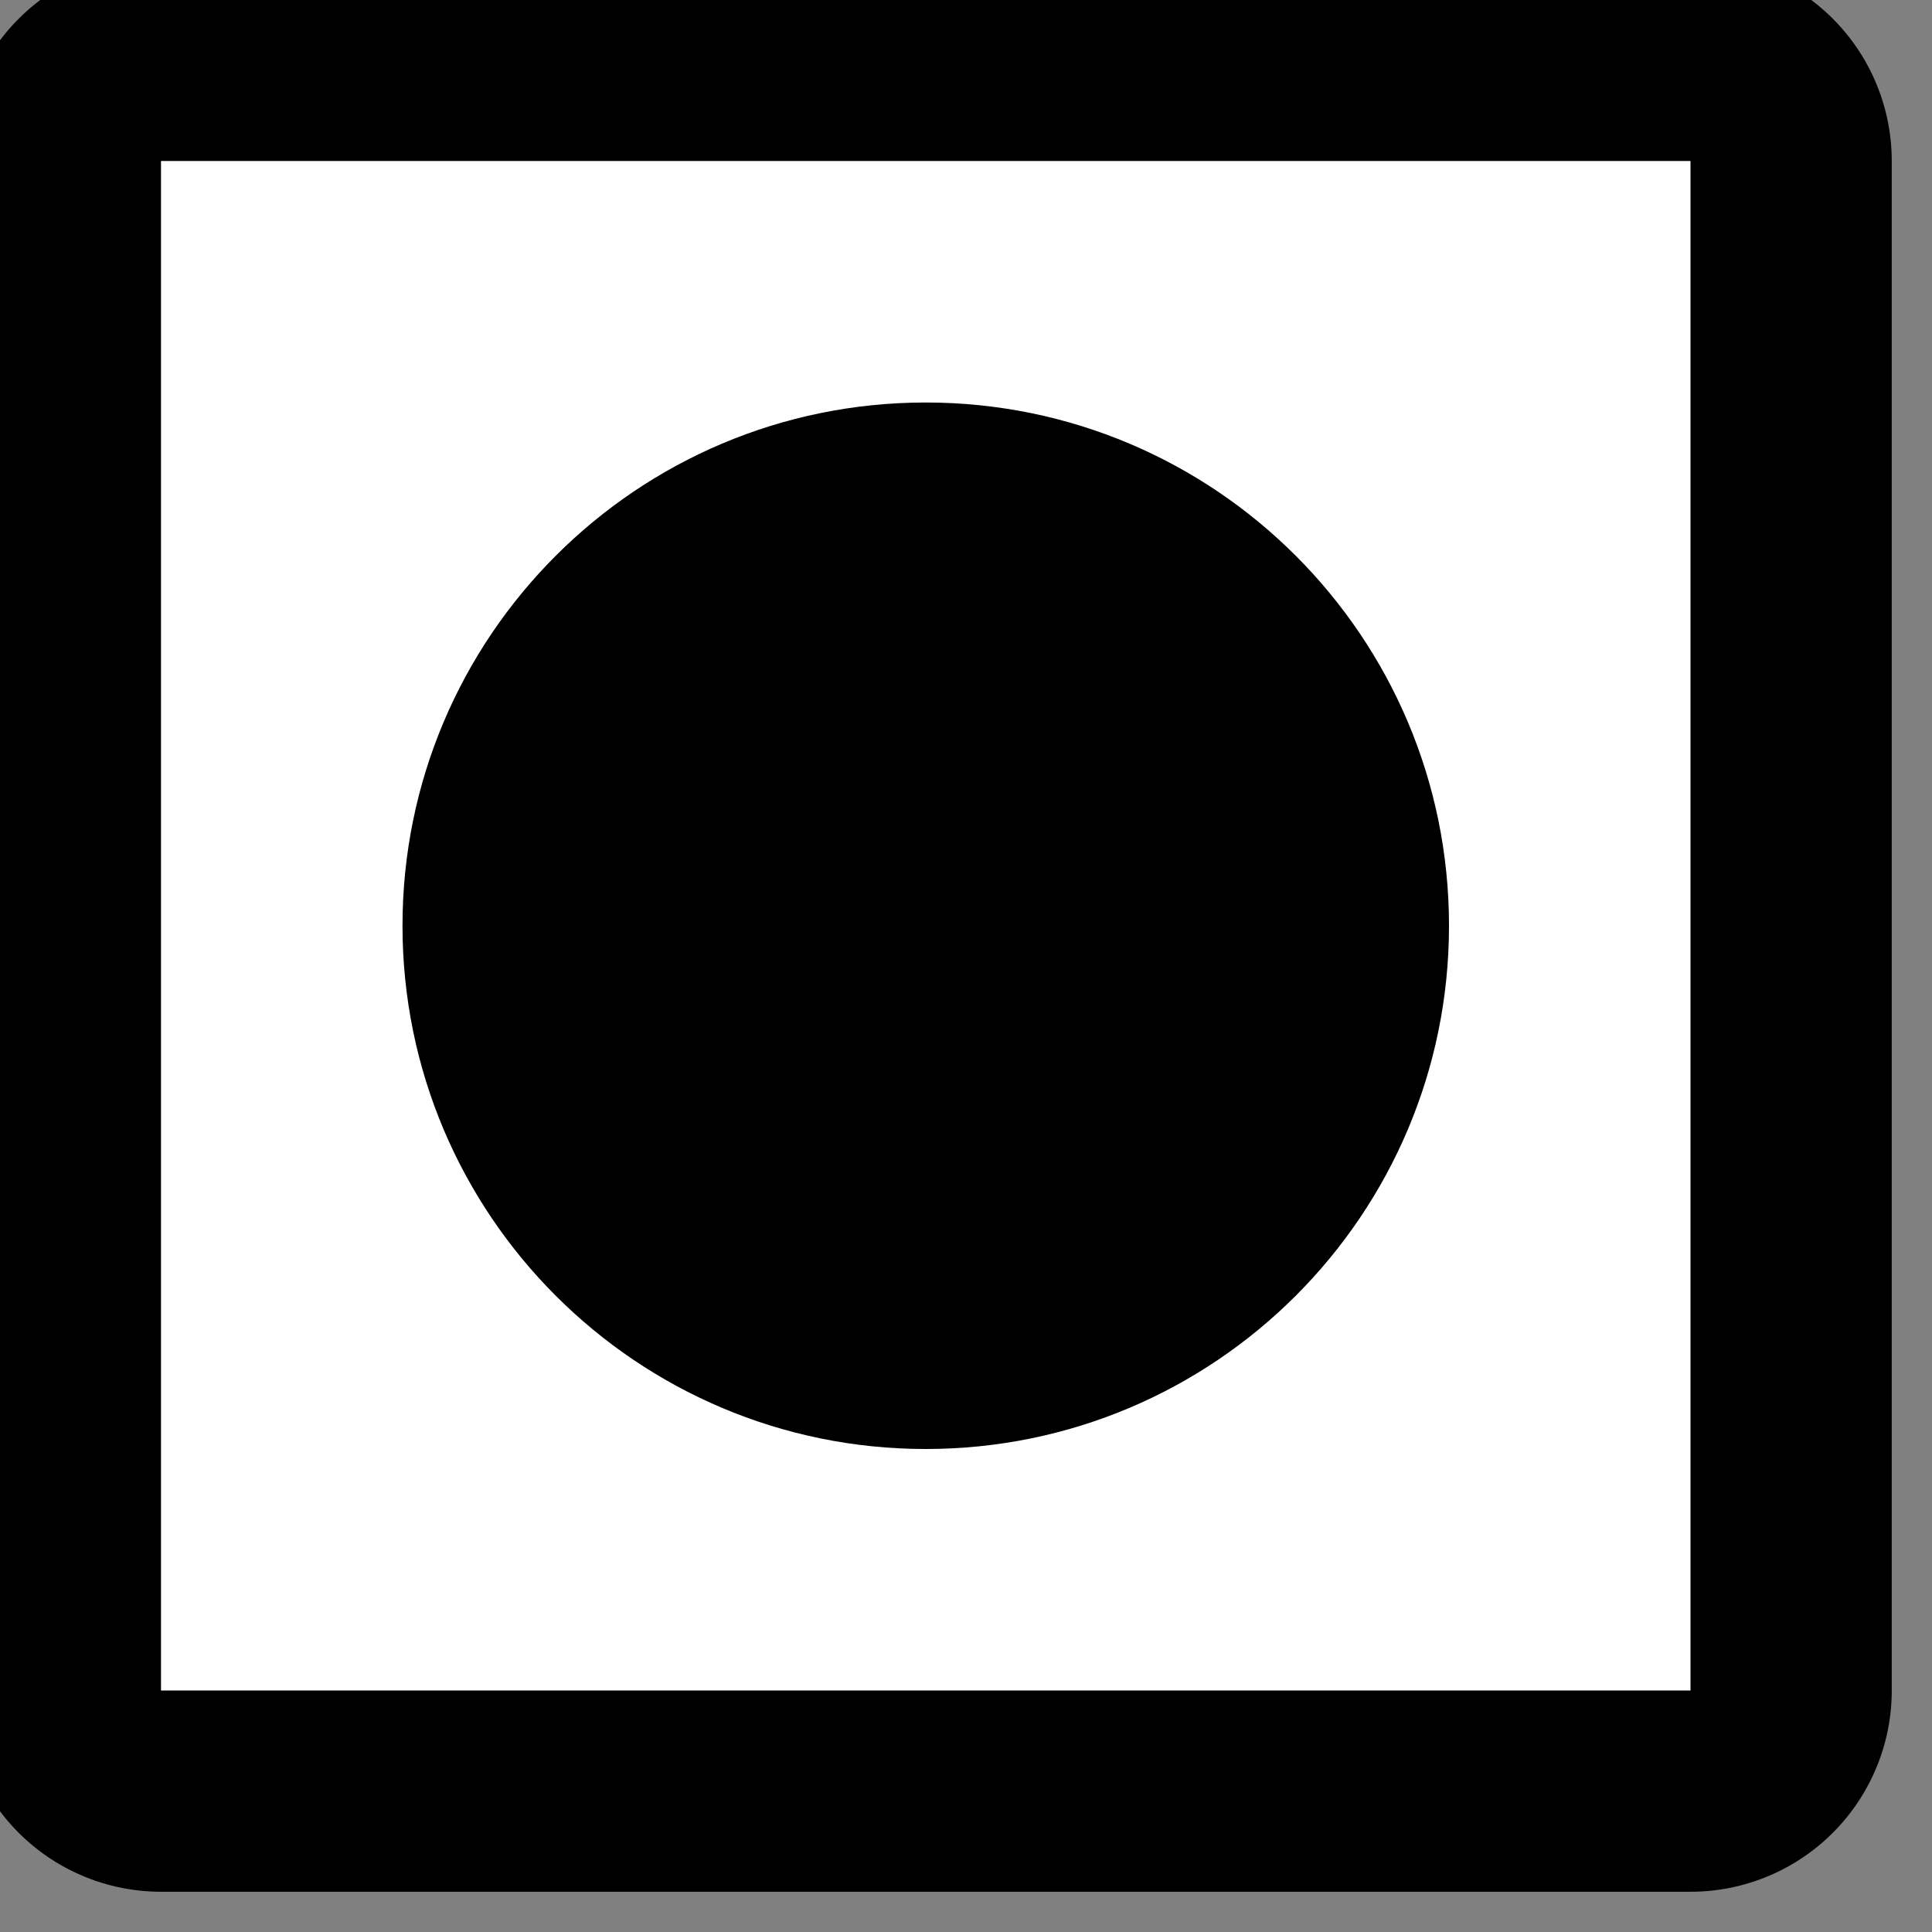 <svg xmlns="http://www.w3.org/2000/svg" viewBox="0 0 24 24" height="24" width="24"><rect x="0" y="0" width="24" height="24" fill="#808080" stroke="none"/><title>circle-15.svg</title><rect fill="none" x="0" y="0" width="24" height="24"></rect><rect x="2" y="2" rx="0" ry="0" width="19" height="19" stroke="#000" style="stroke-linejoin:round;stroke-miterlimit:4;" fill="#000" stroke-width="5"></rect><rect x="2" y="2" width="19" height="19" rx="0" ry="0" fill="#ffffff"></rect><path fill="#000" transform="translate(4 4)" d="M14,7.5c0,3.59-2.91,6.5-6.5,6.5S1,11.09,1,7.5S3.91,1,7.5,1S14,3.91,14,7.5z"></path></svg>